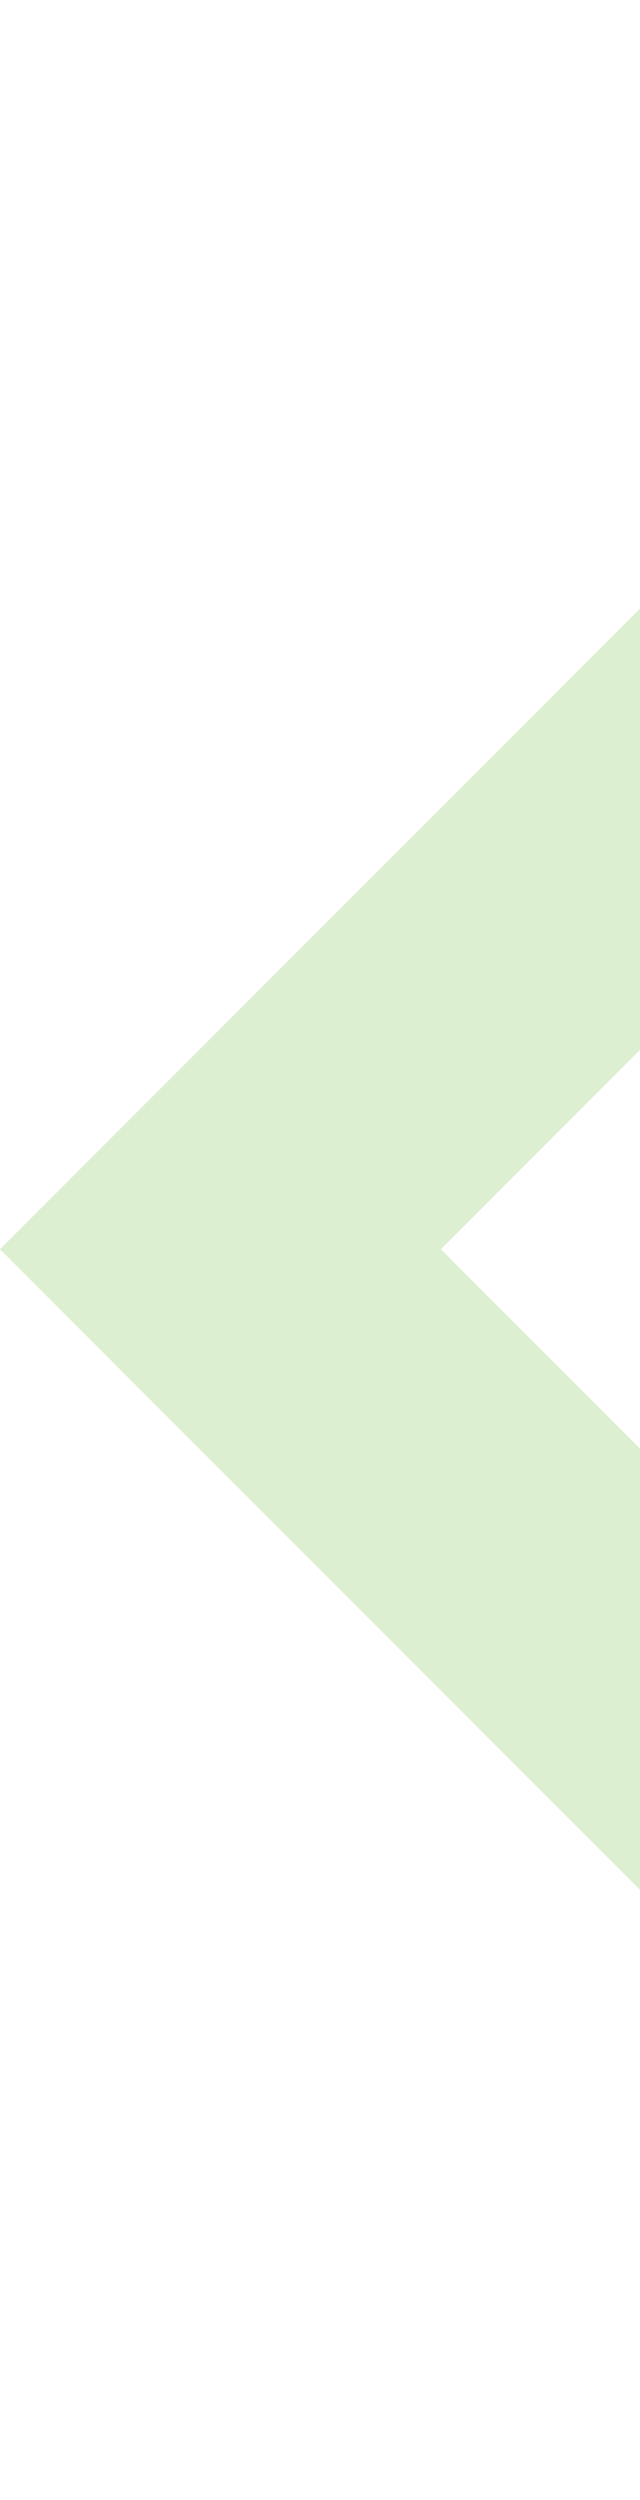 <svg width="359" height="1401" viewBox="0 0 359 1401" fill="none" xmlns="http://www.w3.org/2000/svg">
<g opacity="0.25">
<path fill-rule="evenodd" clip-rule="evenodd" d="M1400.13 700.064L700.064 0L0 700.064L700.064 1400.13L1400.13 700.064ZM1152.84 700.064L700.064 247.286L247.286 700.064L700.064 1152.84L1152.84 700.064Z" fill="#72BE44"/>
</g>
</svg>
